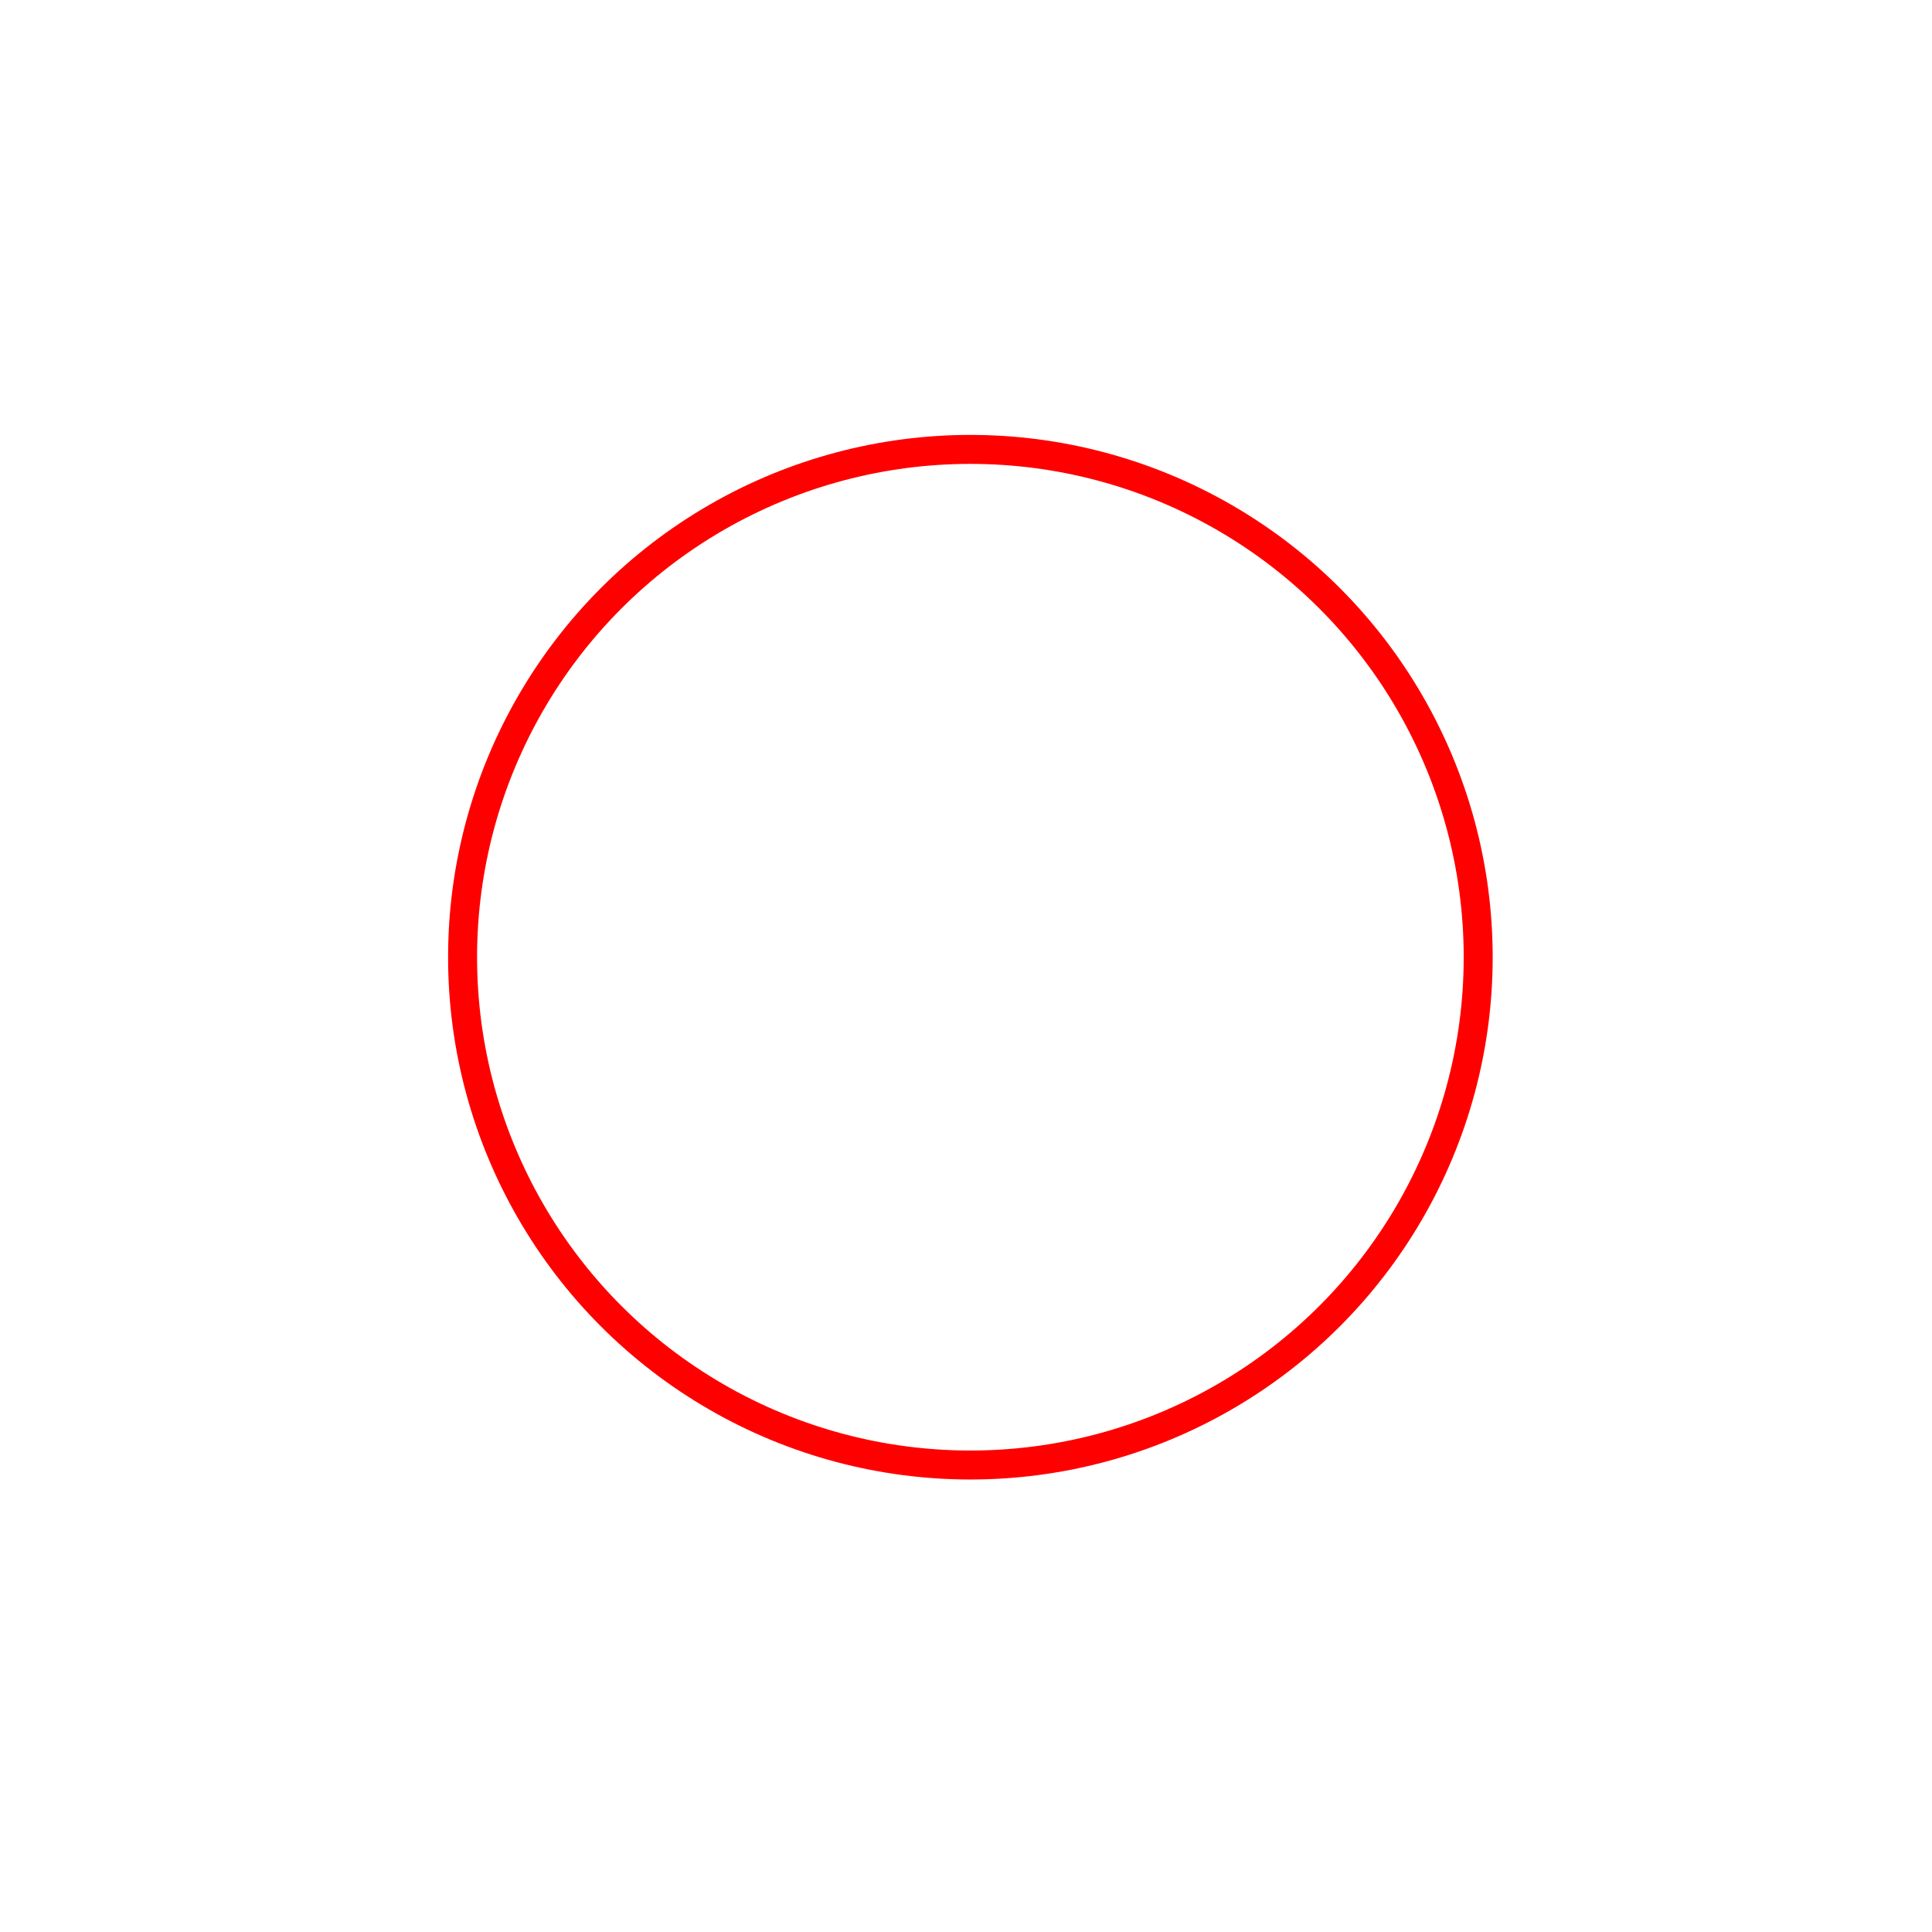 <?xml version="1.0" encoding="UTF-8"?>
<svg width="100" height="100" version="1.1" viewBox="0 0 100 100" xmlns="http://www.w3.org/2000/svg"><circle cx="50.227" cy="49.545" r="26.284" style="fill:none;stroke-linecap:round;stroke-linejoin:round;stroke-width:1.5;stroke:#f00"/></svg>
